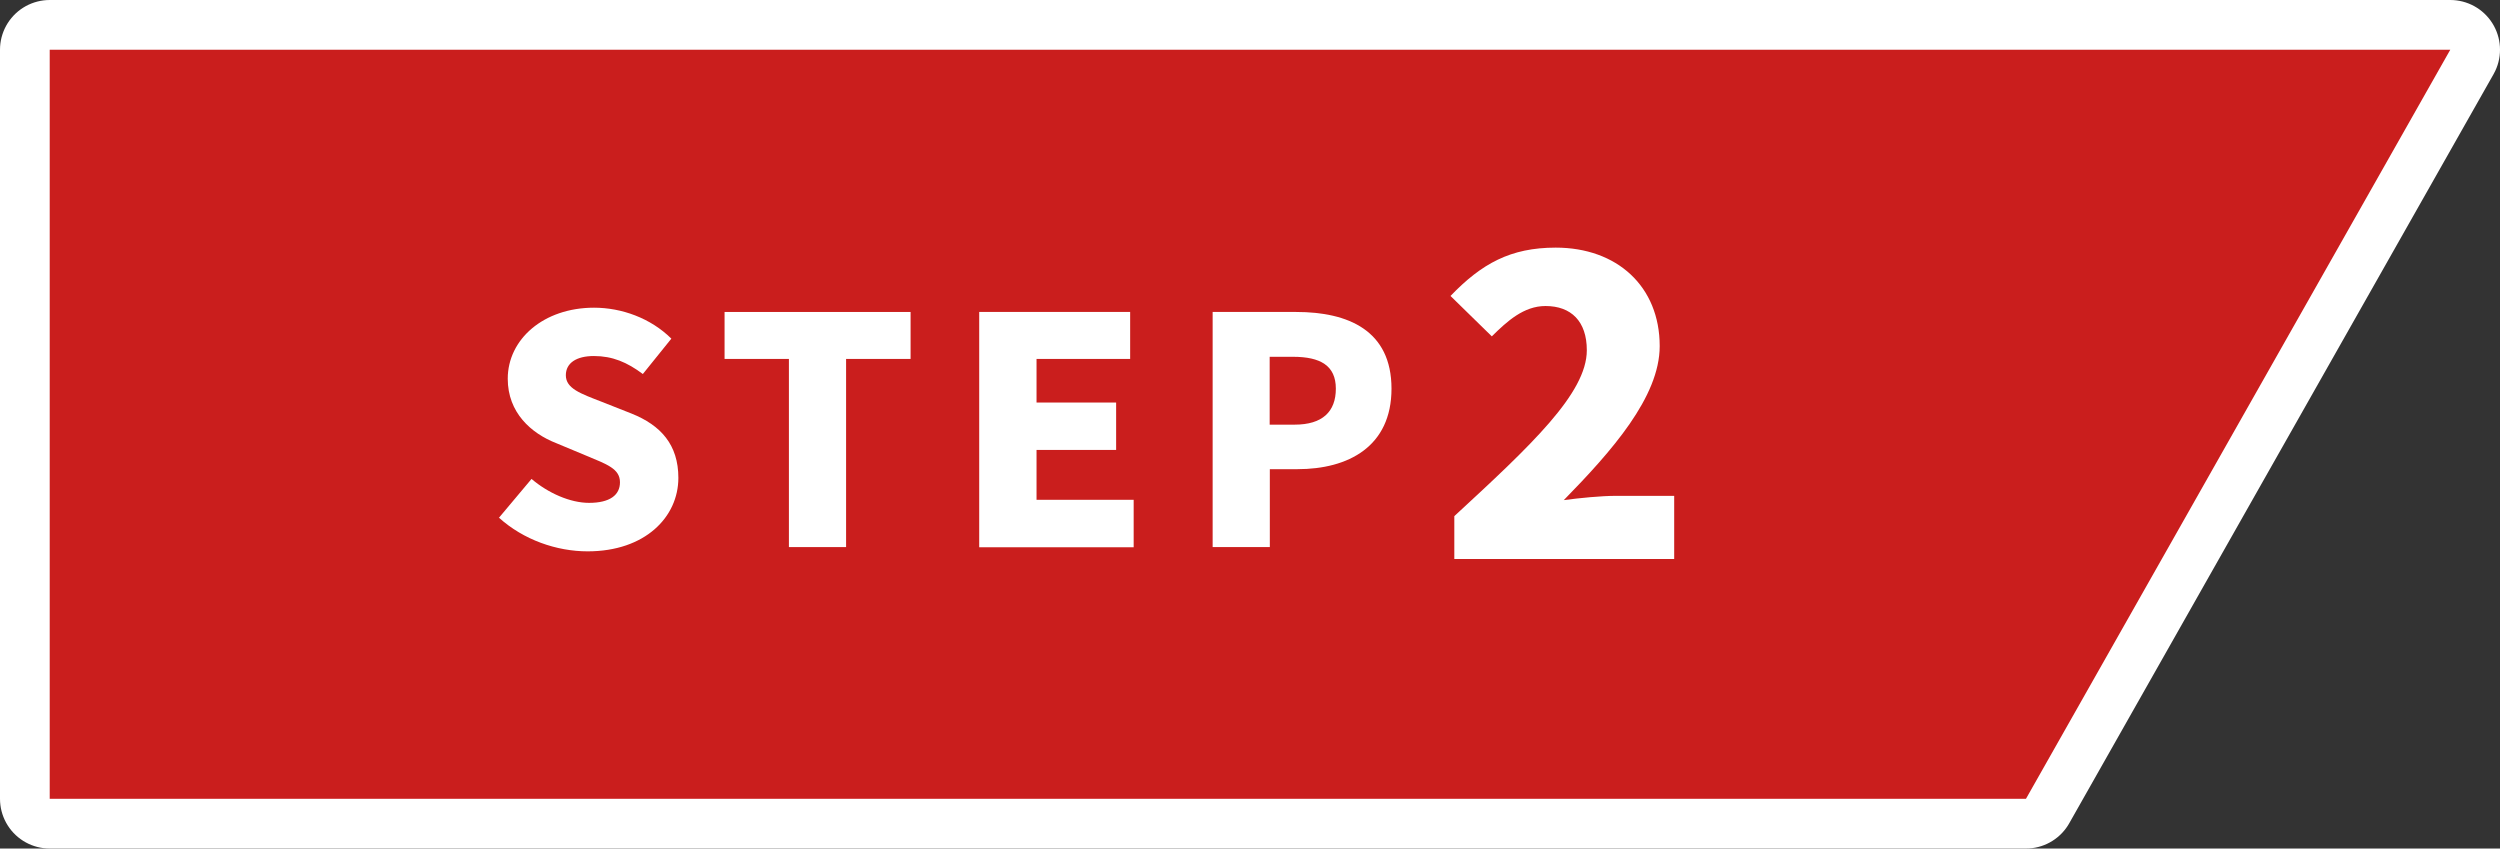 <?xml version="1.0" encoding="UTF-8"?>
<svg xmlns="http://www.w3.org/2000/svg" id="b" width="163.96" height="55.65" viewBox="0 0 163.96 55.65">
  <rect x="0" y="0" width="163.96" height="55.65" fill="#333333" stroke="none"/>
  <g id="c">
    <polygon points="132.87 52.39 3.26 52.39 3.26 3.26 160.7 3.26 132.87 52.39" style="fill:none; stroke:#fff; stroke-linecap:round; stroke-linejoin:round; stroke-width:6.52px;"></polygon>
    <polygon points="132.87 52.39 3.26 52.39 3.26 3.26 160.7 3.26 132.87 52.39" style="fill:#ca1e1d;"></polygon>
    <path d="M32.72,33.96l2.14-2.55c1.09.93,2.54,1.57,3.77,1.57,1.38,0,2.03-.52,2.03-1.35,0-.89-.86-1.18-2.2-1.74l-1.99-.83c-1.63-.64-3.17-1.99-3.17-4.22,0-2.59,2.35-4.66,5.66-4.66,1.8,0,3.71.68,5.07,2.03l-1.87,2.32c-1.03-.77-1.99-1.18-3.21-1.18-1.15,0-1.84.46-1.84,1.26,0,.87.96,1.2,2.35,1.74l1.95.77c1.93.77,3.08,2.05,3.08,4.22,0,2.57-2.18,4.82-5.95,4.82-2.03,0-4.21-.75-5.83-2.22Z" style="fill:#fff;"></path>
    <path d="M51.73,23.54h-4.21v-3.08h12.2v3.08h-4.23v12.34h-3.75v-12.34Z" style="fill:#fff;"></path>
    <path d="M64.22,20.46h9.9v3.08h-6.14v2.86h5.22v3.11h-5.22v3.27h6.37v3.11h-10.13v-15.43Z" style="fill:#fff;"></path>
    <path d="M79.52,20.46h5.49c3.42,0,6.25,1.22,6.25,5.03s-2.85,5.28-6.16,5.28h-1.82v5.11h-3.75v-15.43ZM84.91,27.85c1.82,0,2.7-.85,2.7-2.36s-1.01-2.09-2.81-2.09h-1.53v4.45h1.64Z" style="fill:#fff;"></path>
    <path d="M95.38,33.85c5.03-4.64,8.69-8.06,8.69-10.88,0-1.9-1.03-2.9-2.71-2.9-1.42,0-2.51.99-3.52,1.99l-2.71-2.65c2.04-2.12,3.94-3.17,6.9-3.17,4.02,0,6.82,2.54,6.82,6.46,0,3.34-3.16,6.9-6.29,10.1,1.03-.14,2.46-.28,3.41-.28h3.83v4.14h-14.42v-2.82Z" style="fill:#fff;"></path>
  </g>
</svg>
